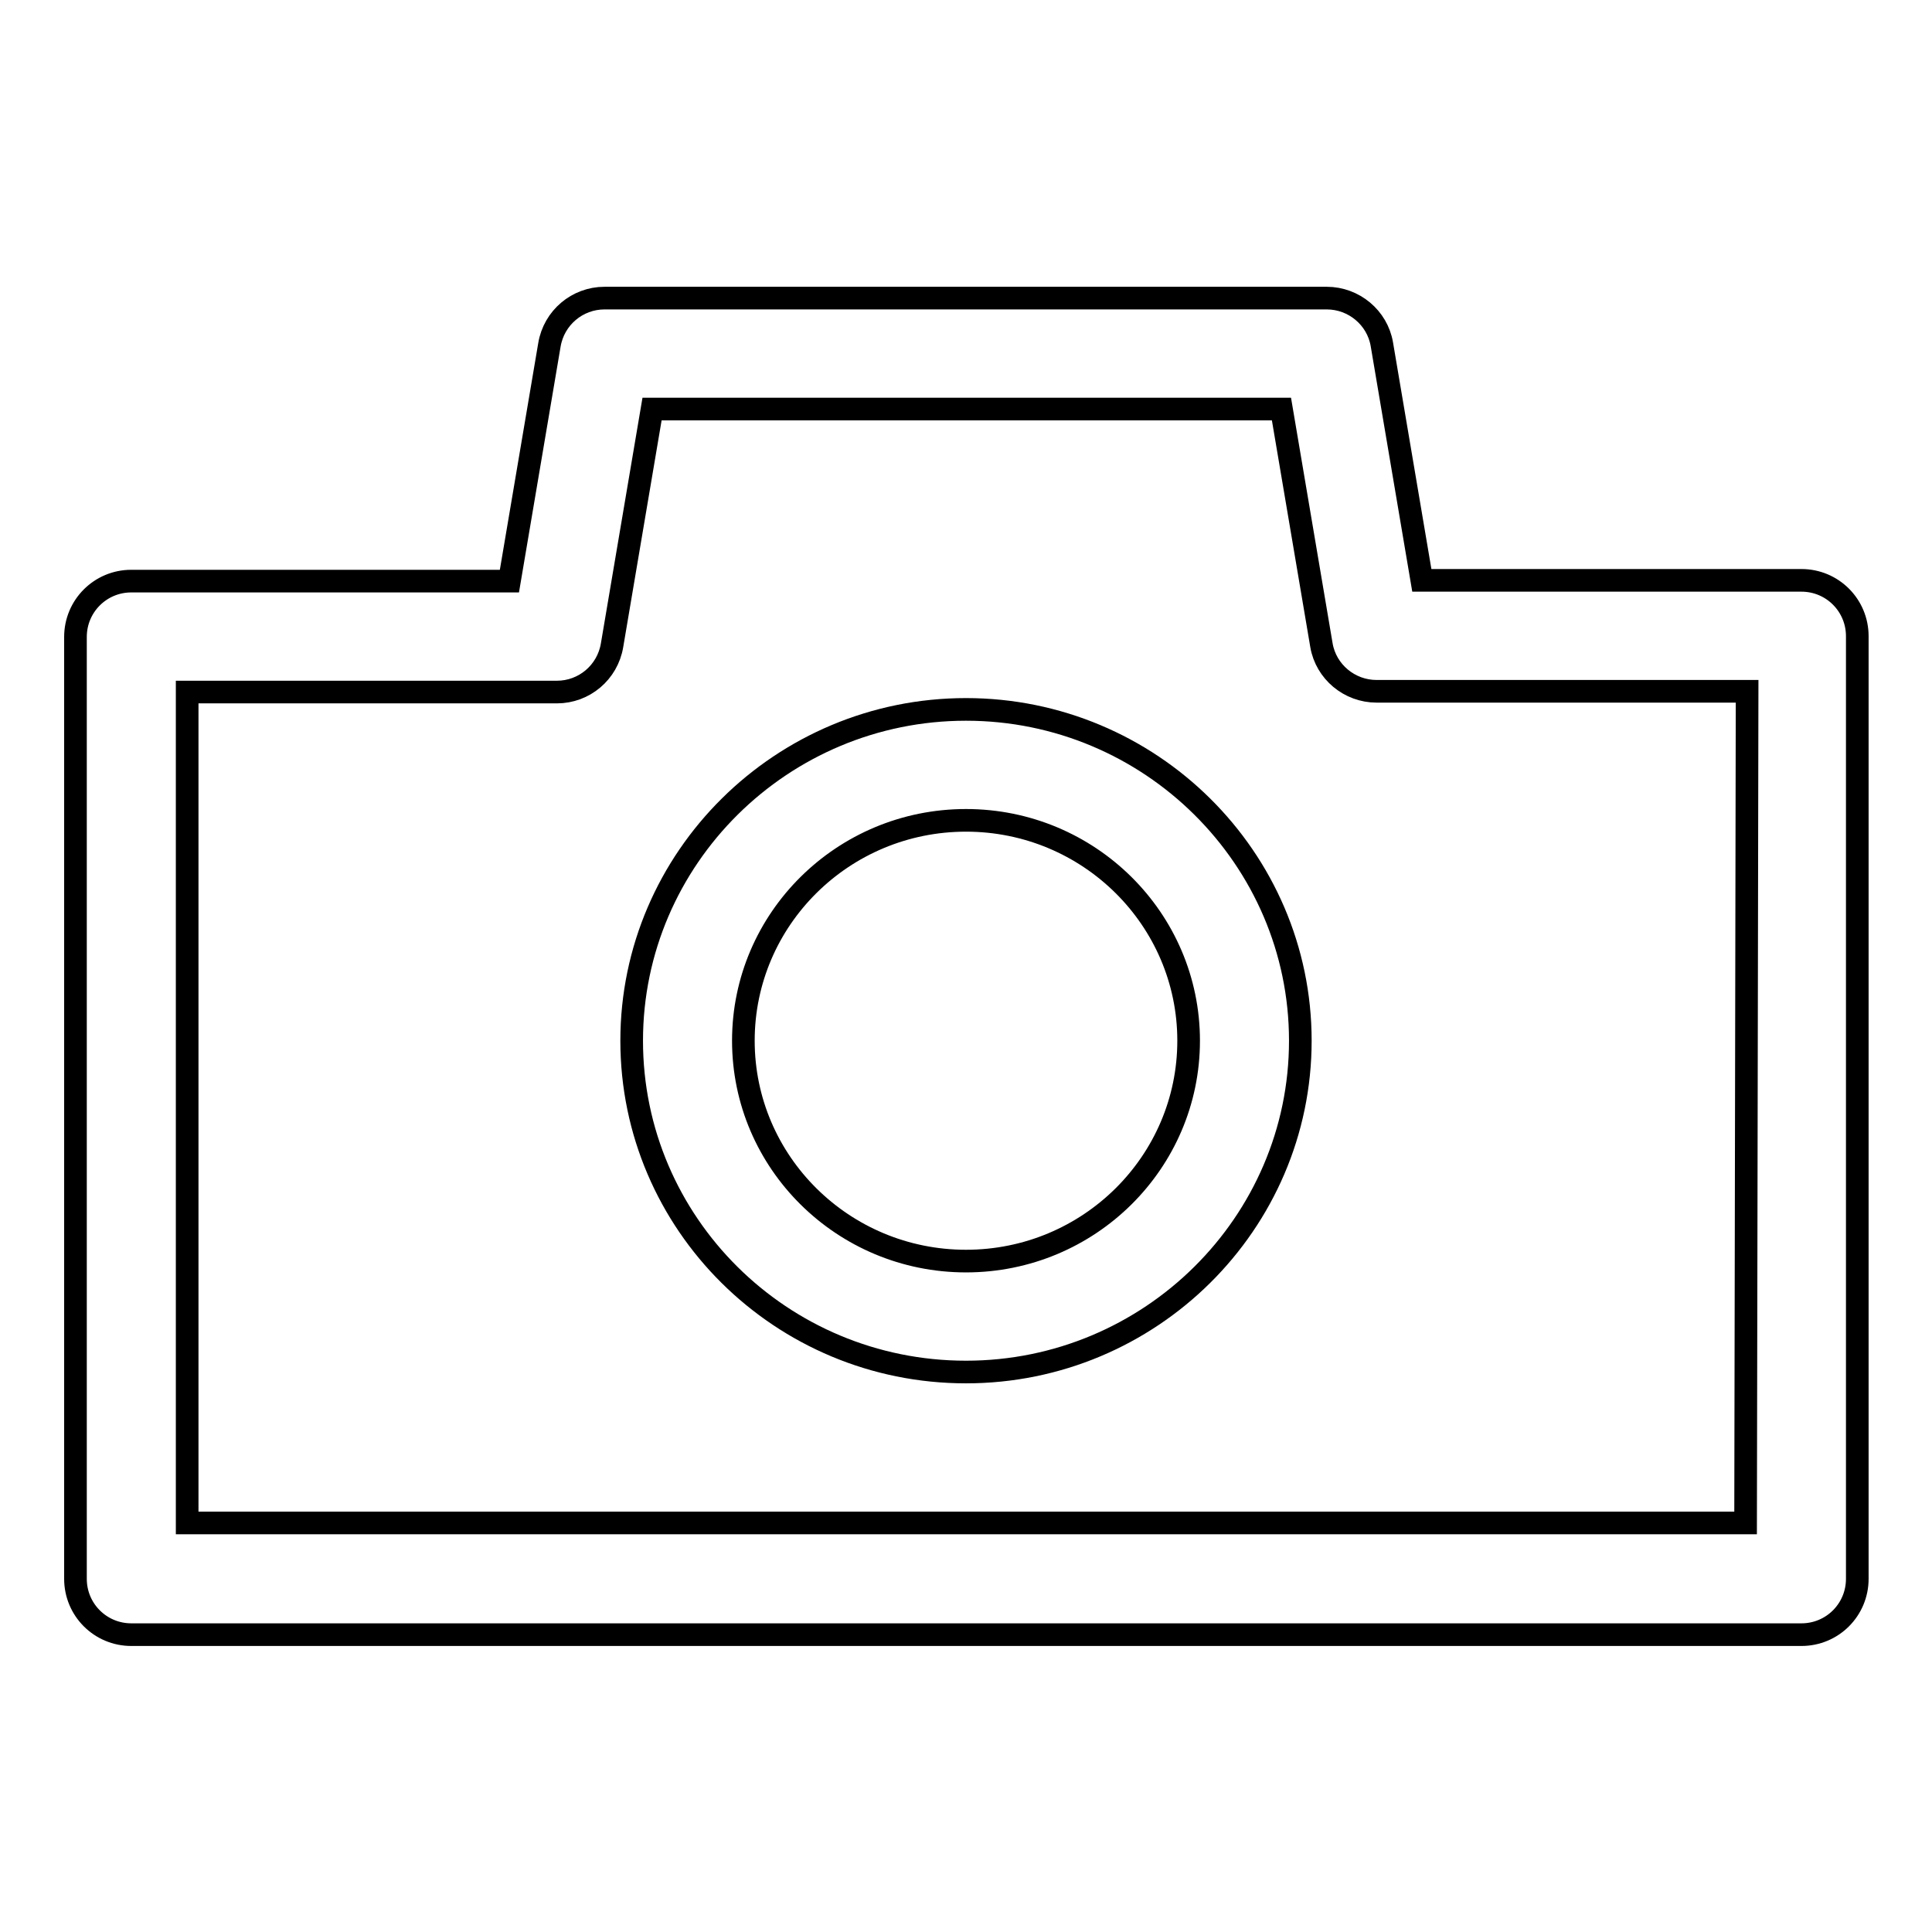 <?xml version="1.0" encoding="utf-8"?>
<!-- Svg Vector Icons : http://www.onlinewebfonts.com/icon -->
<!DOCTYPE svg PUBLIC "-//W3C//DTD SVG 1.1//EN" "http://www.w3.org/Graphics/SVG/1.1/DTD/svg11.dtd">
<svg version="1.1" xmlns="http://www.w3.org/2000/svg" xmlns:xlink="http://www.w3.org/1999/xlink" x="0px" y="0px" viewBox="0 0 256 256" enable-background="new 0 0 256 256" xml:space="preserve">
<g><g><path stroke-width="3" fill-opacity="0" stroke="#000000"  d="M188.4,76.9l-5.3-31.3c-0.6-3.5-3.7-6.1-7.3-6.1H80.1c-3.6,0-6.7,2.6-7.3,6.2l-5.3,31.3H17.4c-4.1,0-7.4,3.3-7.4,7.4v124.8c0,4.1,3.3,7.4,7.4,7.4h221.3c4.1,0,7.4-3.3,7.4-7.4V84.3c0-4.1-3.3-7.4-7.4-7.4H188.4z M231.3,201.8H24.8V91.7h49c3.6,0,6.7-2.6,7.3-6.2l5.3-31.3h83.4l5.3,31.3c0.6,3.5,3.7,6.1,7.3,6.1h49.1L231.3,201.8L231.3,201.8z"/><path stroke-width="3" fill-opacity="0" stroke="#000000"  d="M128,94c-24.4,0-44.3,19.7-44.3,43.9s19.8,43.9,44.3,43.9c24.4,0,44.3-19.7,44.3-43.9S152.4,94,128,94z M128,167.1c-16.3,0-29.5-13.1-29.5-29.2s13.2-29.2,29.5-29.2s29.5,13.1,29.5,29.2S144.3,167.1,128,167.1z"/></g></g>
</svg>